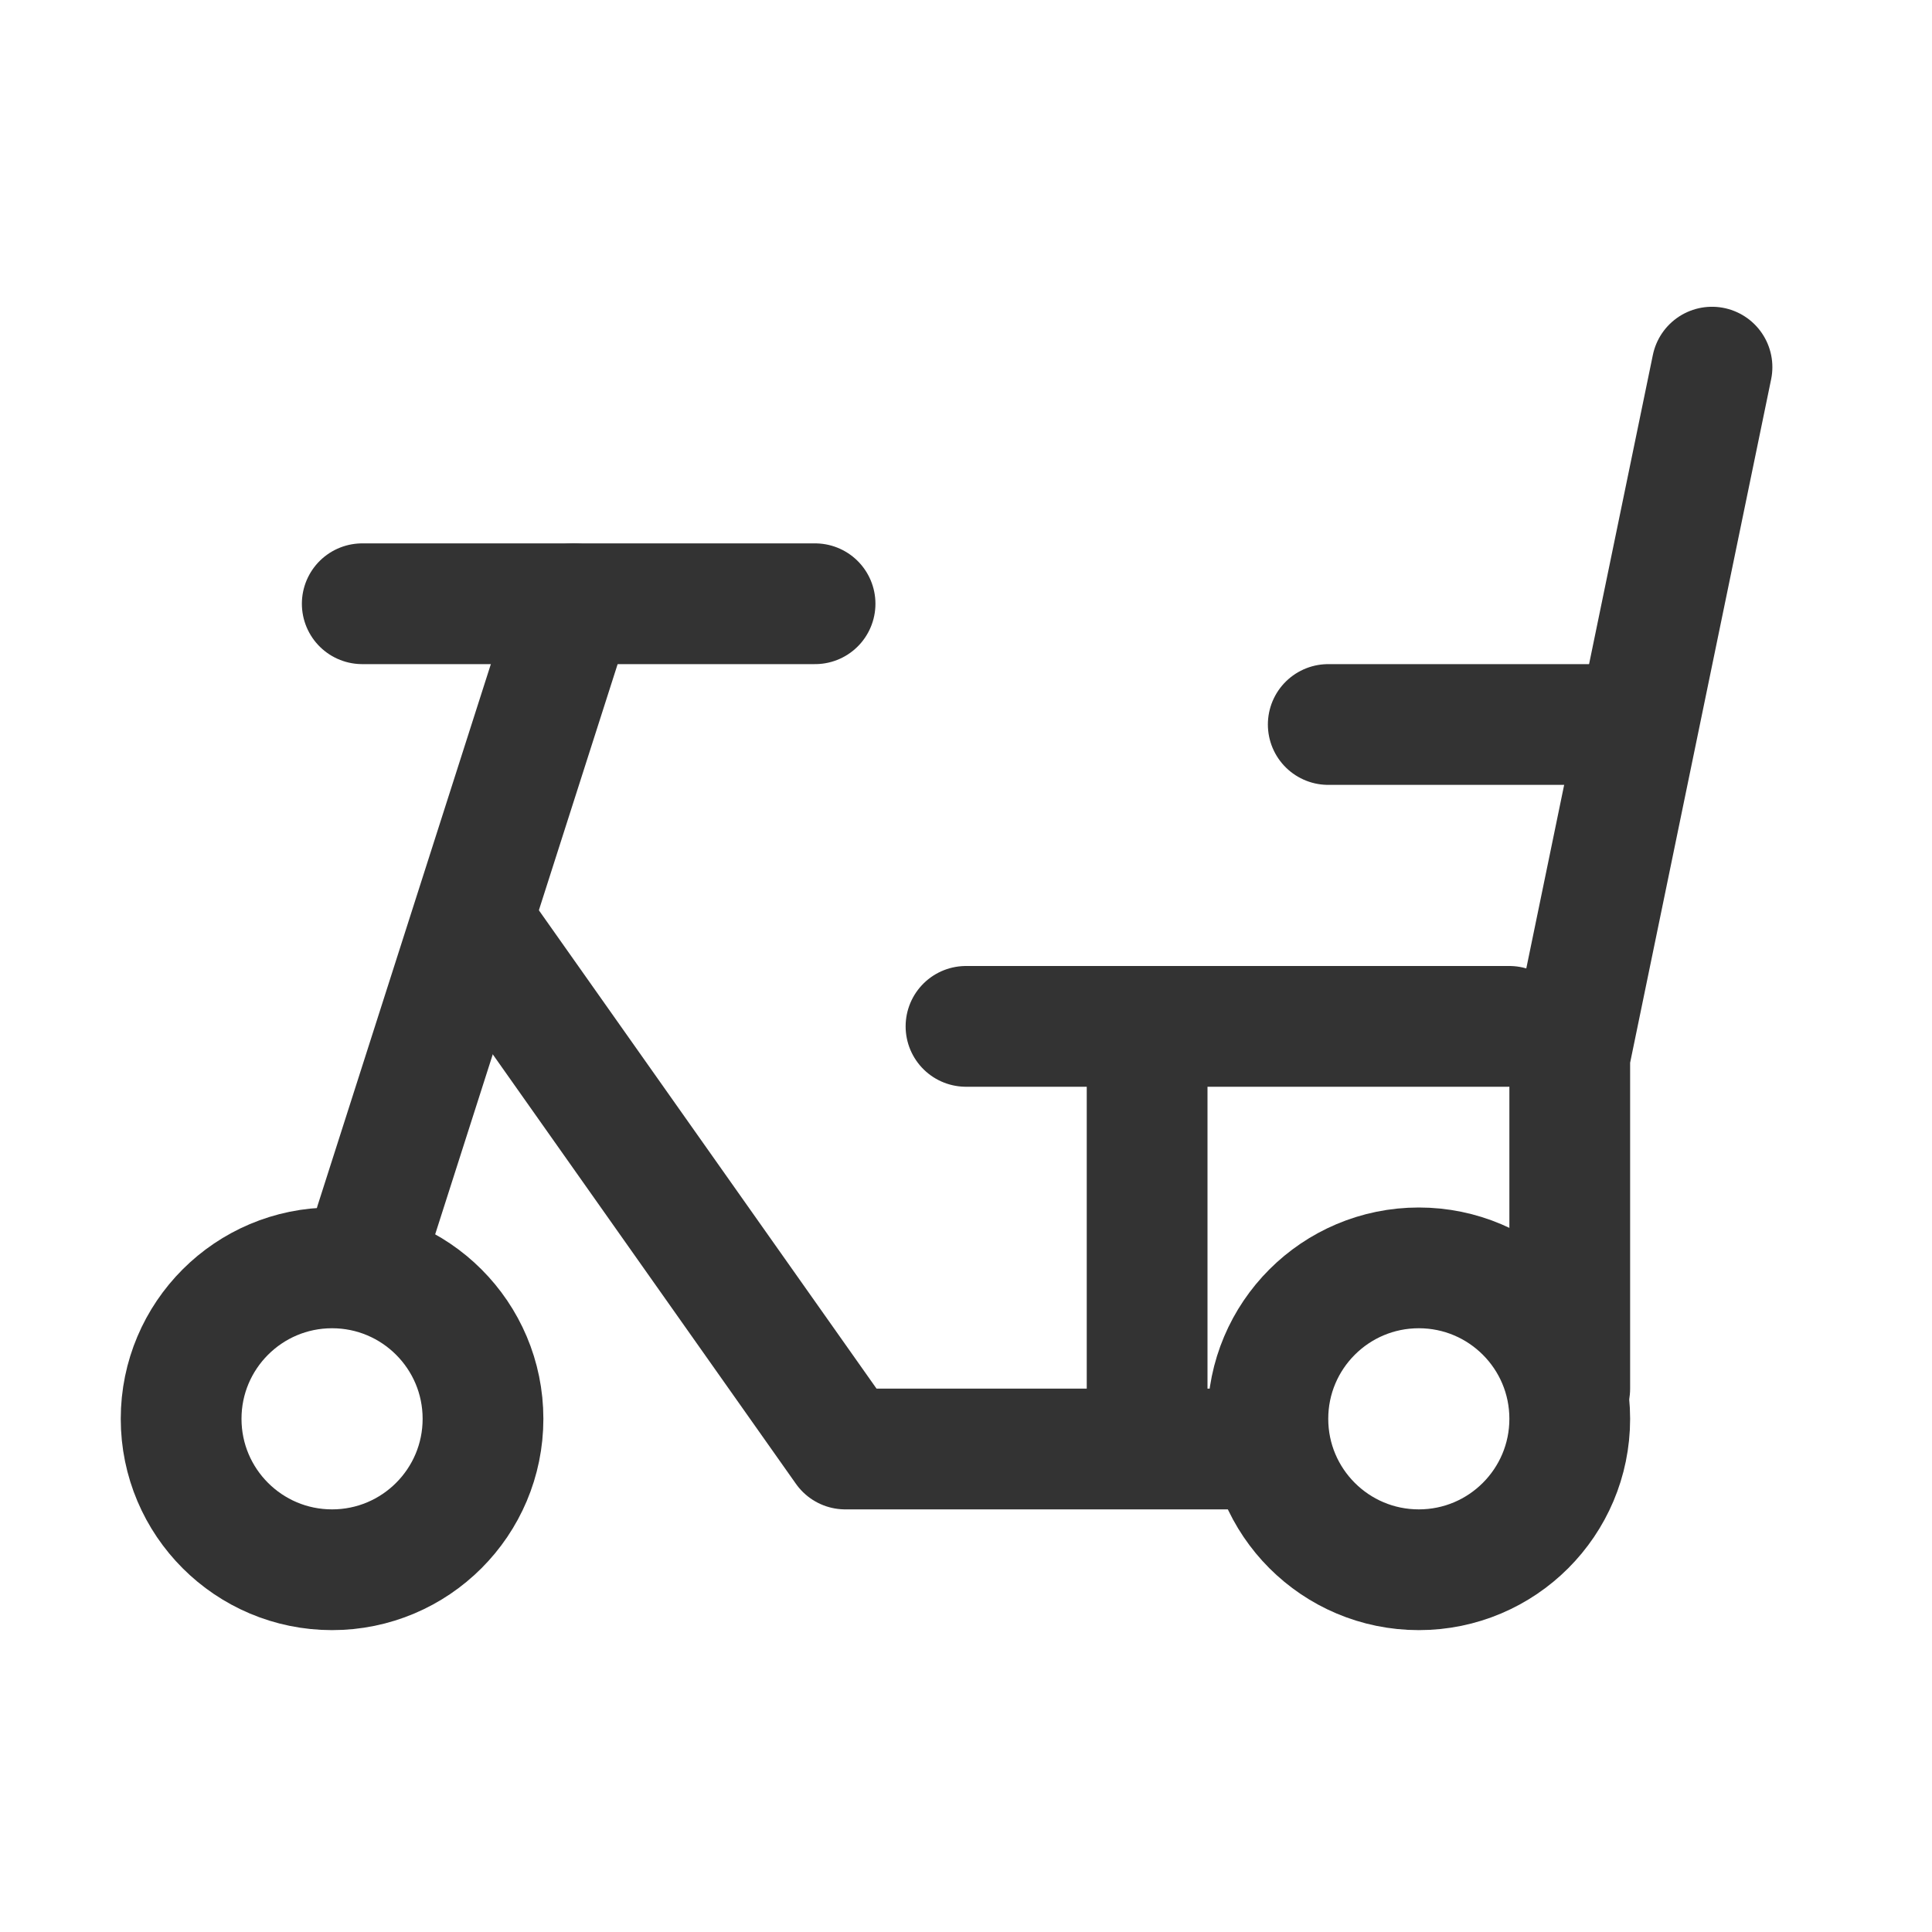 <svg width="32" height="32" viewBox="0 0 32 32" fill="none" xmlns="http://www.w3.org/2000/svg">
<path d="M28.356 6.081L26 17.5L26 23" stroke="#333333" stroke-width="2" stroke-linecap="round"/>
<line x1="22" y1="12" x2="27" y2="12" stroke="#333333" stroke-width="2" stroke-linecap="round"/>
<line x1="16" y1="17" x2="25" y2="17" stroke="#333333" stroke-width="2" stroke-linecap="round"/>
<line x1="19" y1="18" x2="19" y2="23" stroke="#333333" stroke-width="2" stroke-linecap="square"/>
<path d="M6 10L13.5 10" stroke="#333333" stroke-width="2" stroke-linecap="round"/>
<path d="M9.5 10L6.213 20.272" stroke="#333333" stroke-width="2" stroke-linecap="round"/>
<path d="M8 15.5L14 24L21 24" stroke="#333333" stroke-width="2" stroke-linejoin="round"/>
<circle cx="23.5" cy="23.5" r="2.5" stroke="#333333" stroke-width="2"/>
<circle cx="5.5" cy="23.5" r="2.5" stroke="#333333" stroke-width="2"/>
</svg>
